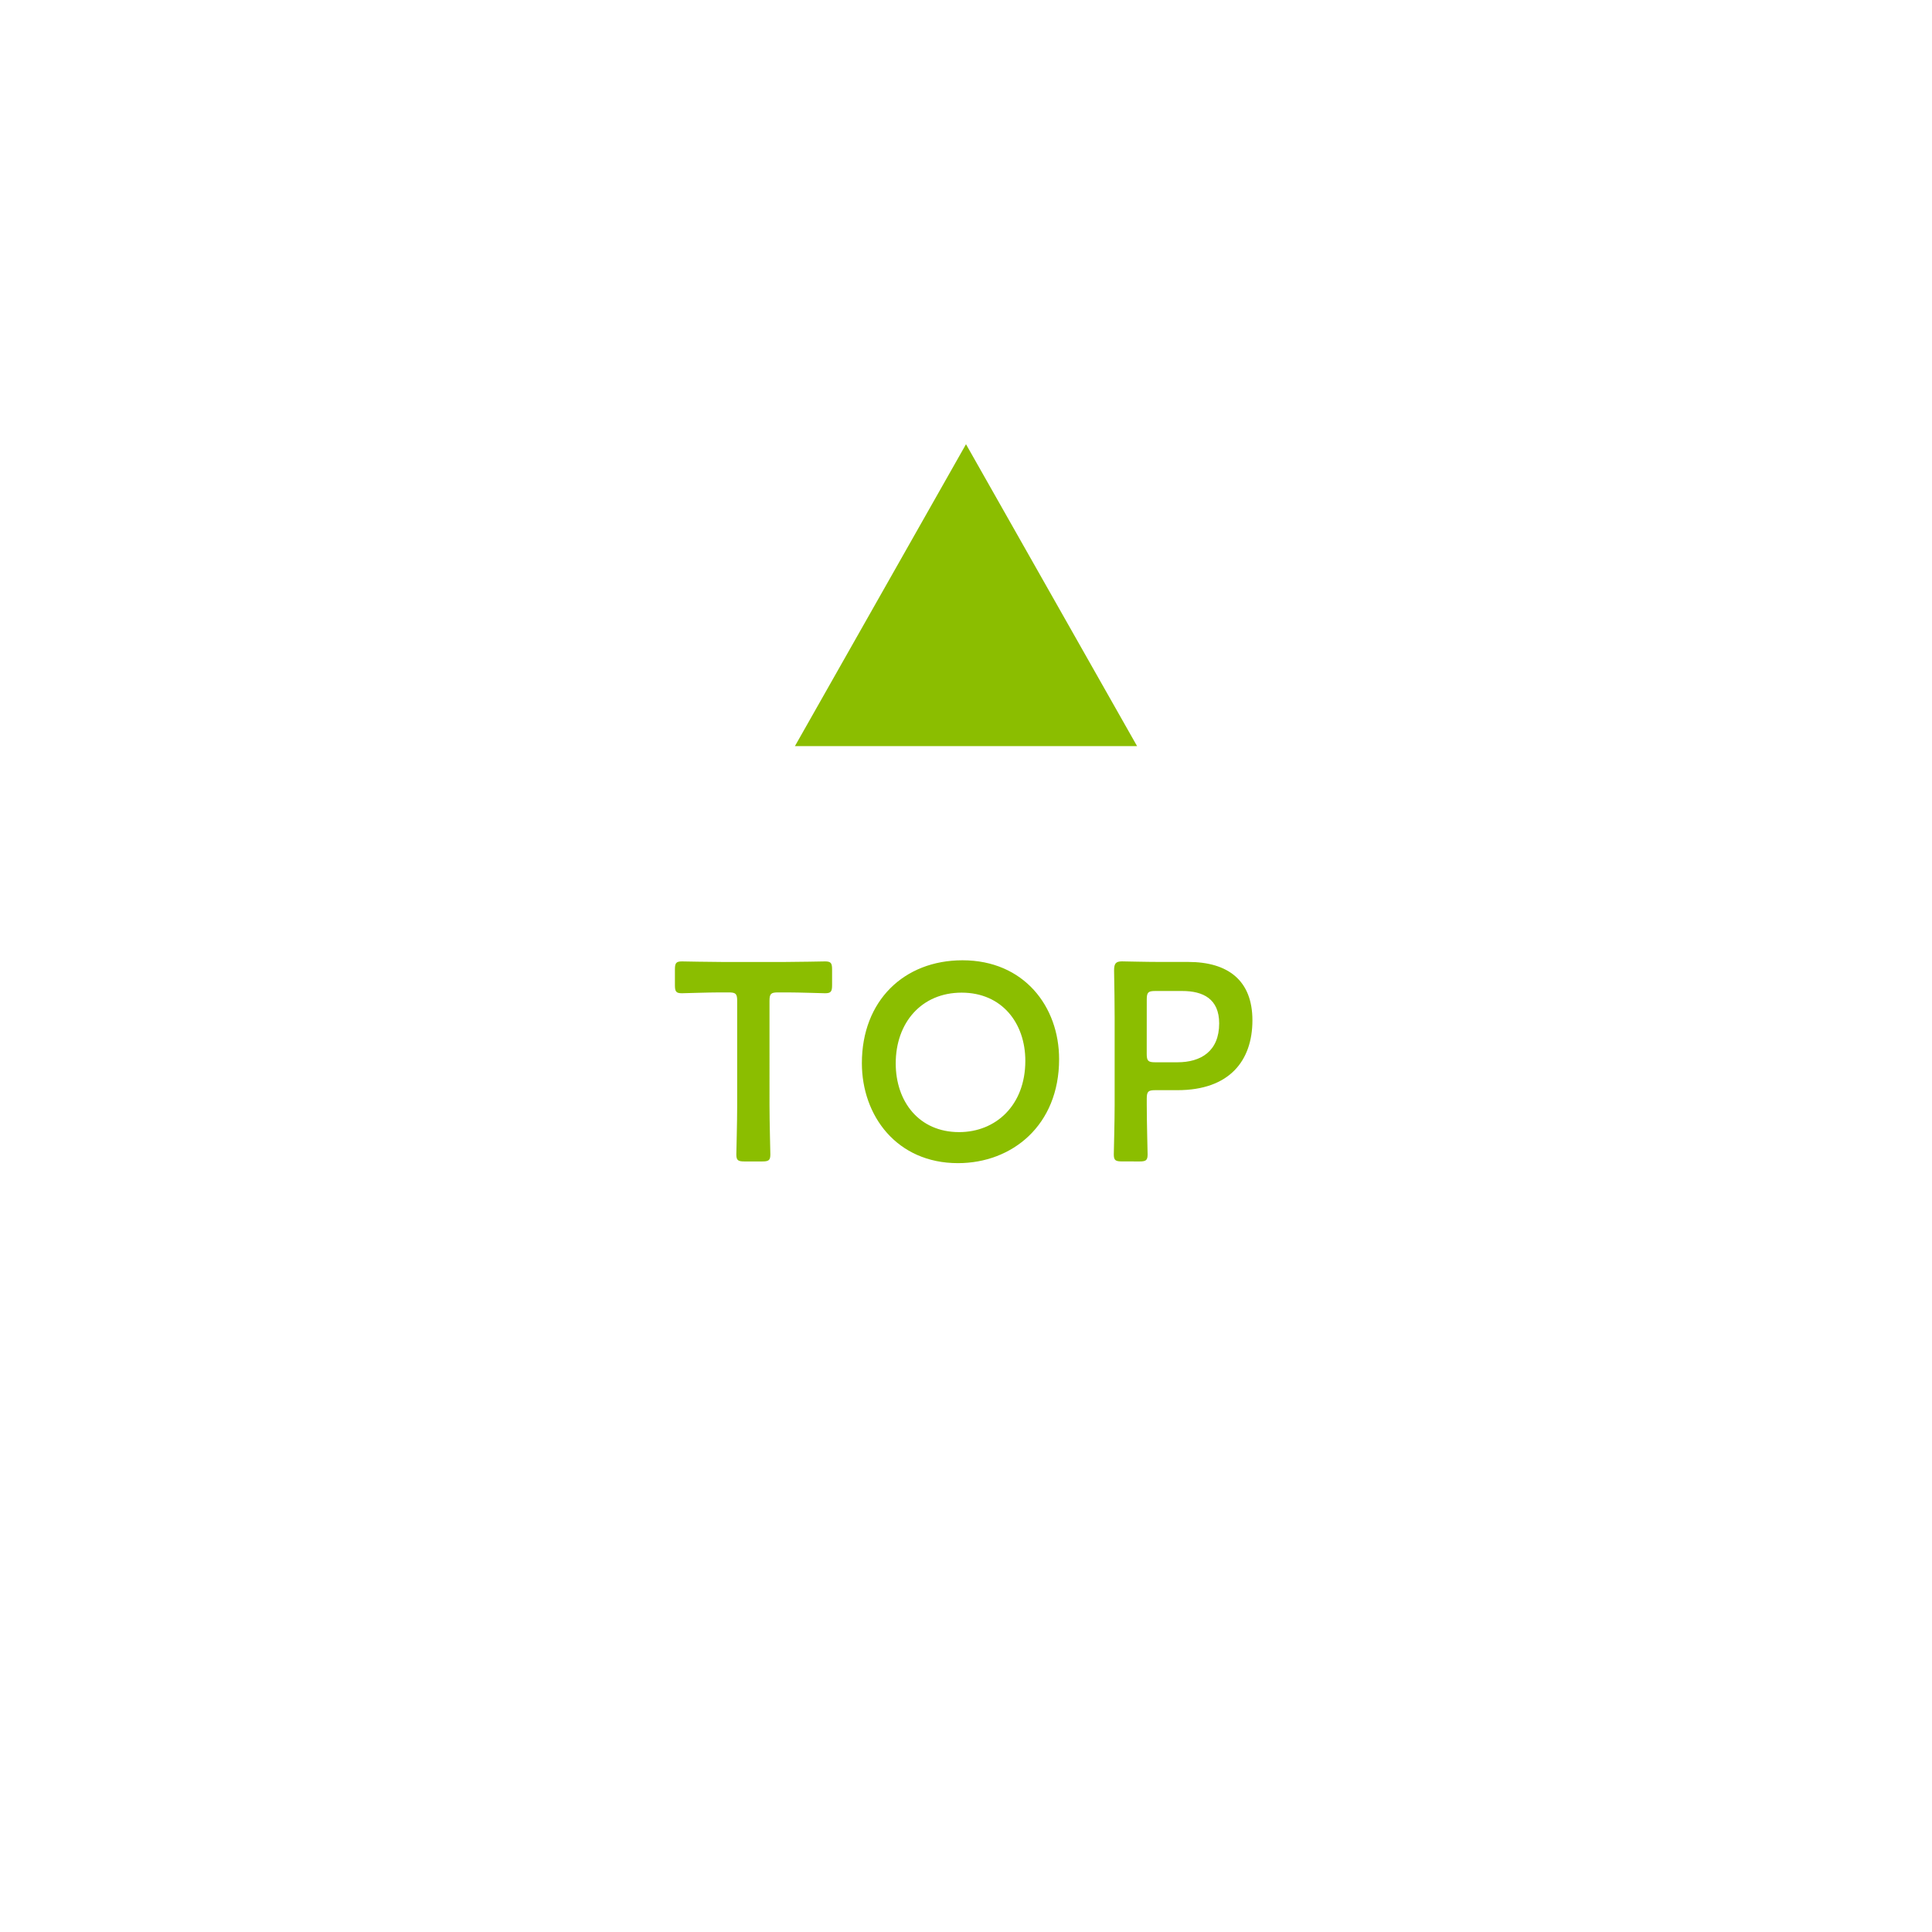 <svg xmlns="http://www.w3.org/2000/svg" width="192" height="192"><defs><filter id="a" x="0" y="0" width="192" height="192" filterUnits="userSpaceOnUse"><feOffset dy="10"/><feGaussianBlur stdDeviation="5" result="b"/><feFlood flood-color="#675f00" flood-opacity=".102"/><feComposite operator="in" in2="b"/><feComposite in="SourceGraphic"/></filter></defs><g filter="url(#a)"><path d="M96 5a81 81 0 11-81 81A81 81 0 0196 5z" fill="#fff"/></g><path d="M96 44.146l17 30H79zM76.472 99.464c0-.7.14-.84.84-.84h.9c1.176 0 3.584.084 3.78.084.588 0 .7-.168.7-.812v-1.54c0-.644-.112-.812-.7-.812-.2 0-2.744.056-4.06.056h-6.1c-1.316 0-3.864-.056-4.06-.056-.588 0-.7.168-.7.812v1.54c0 .644.112.812.7.812.2 0 2.6-.084 3.78-.084h.868c.7 0 .84.14.84.84v10.36c0 1.624-.084 4.7-.084 4.9 0 .588.168.7.812.7h1.756c.644 0 .812-.112.812-.7 0-.2-.084-3.276-.084-4.9zm19.18-4.032c-5.824 0-10 4.032-10 10.22 0 5.236 3.472 9.94 9.548 9.94 5.376 0 10.052-3.752 10.052-10.332.004-5.236-3.496-9.828-9.6-9.828zm-.084 3.216c4 0 6.328 3.024 6.328 6.776 0 4.424-2.94 7.084-6.58 7.084-4 0-6.3-3.052-6.3-6.832 0-4.028 2.548-7.028 6.552-7.028zm17.668 16.776c.644 0 .812-.112.812-.7 0-.2-.084-3.276-.084-4.9v-.644c0-.7.14-.84.84-.84h2.212c5.18 0 7.448-2.94 7.448-6.944 0-3.948-2.408-5.8-6.384-5.8h-2.856c-1.316 0-3.528-.056-3.724-.056-.616 0-.784.224-.784.9.028 1.6.056 3.332.056 4.7v8.68c0 1.624-.084 4.7-.084 4.9 0 .588.168.7.812.7zm.728-16.1c0-.7.14-.84.84-.84h2.688c2.072 0 3.668.784 3.668 3.22 0 2.772-1.82 3.864-4.144 3.864H114.8c-.7 0-.84-.14-.84-.84z" fill="#8bbe00"/></svg>
